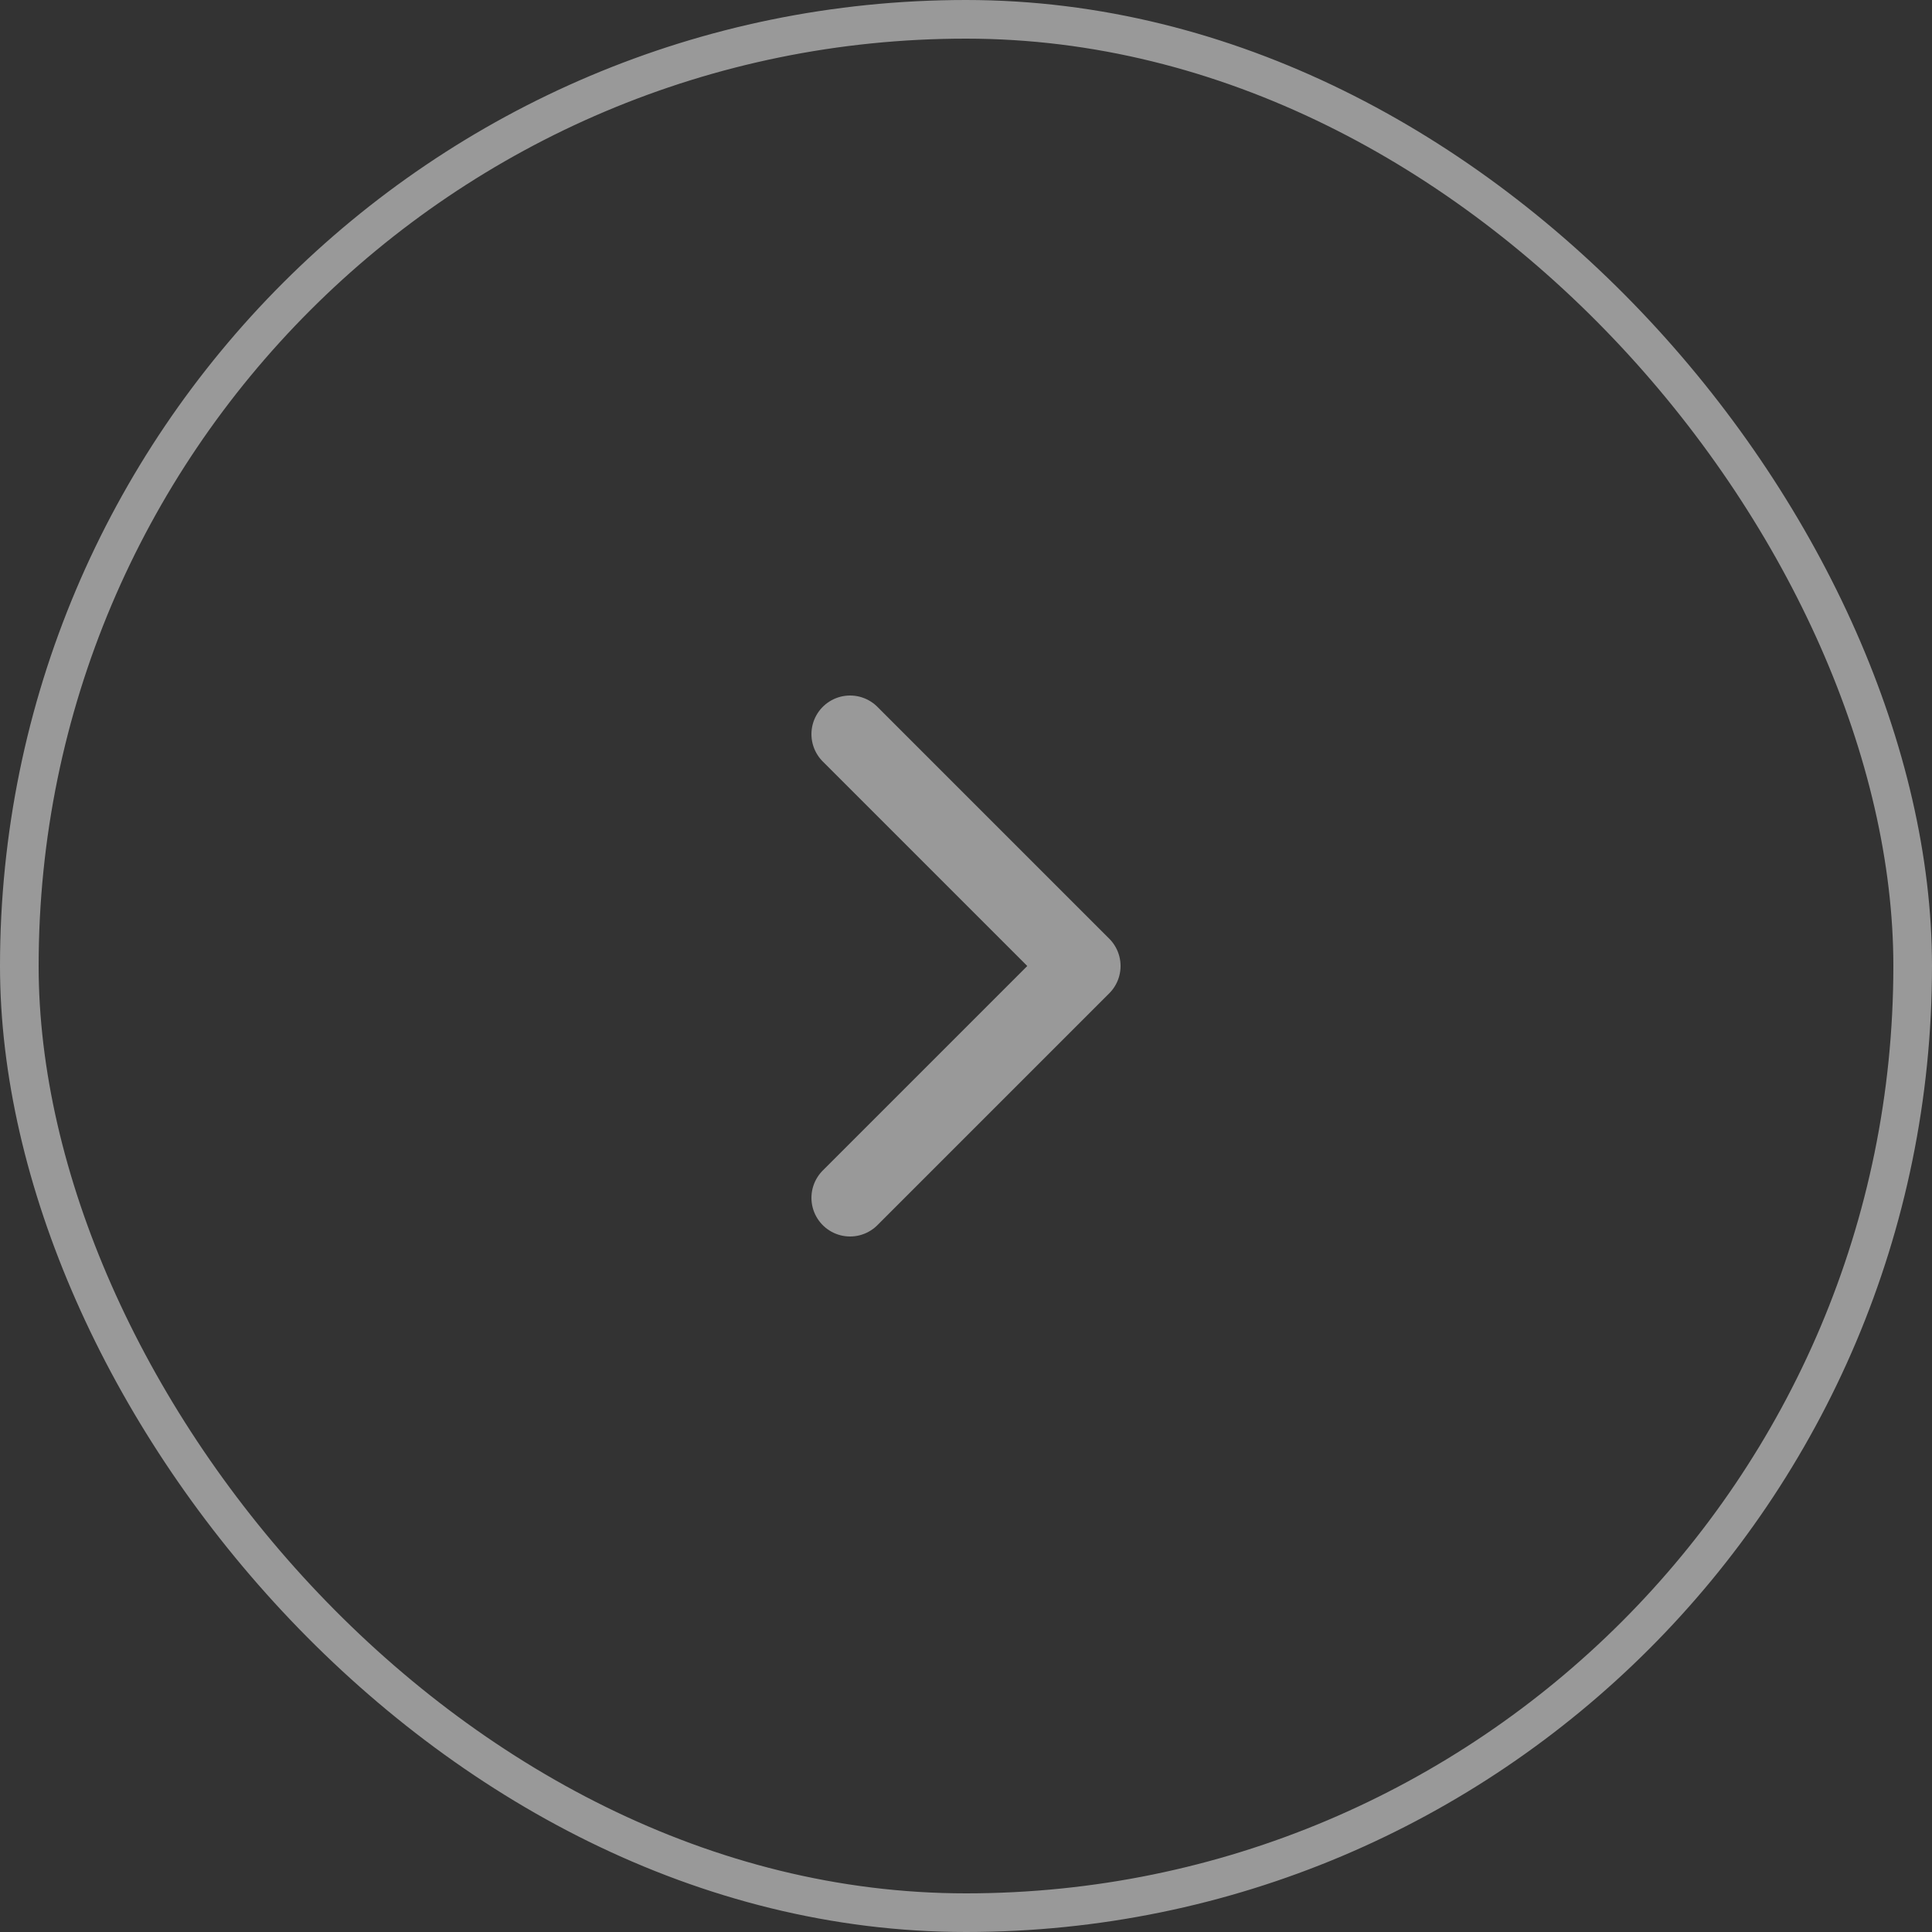 <svg xmlns="http://www.w3.org/2000/svg" width="50" height="50" viewBox="0 0 50 50" fill="none"><rect x="0" y="0" width="50" height="50" fill="#333333" stroke="none"/><path d="M22 19l6 6-6 6" stroke="#fff" stroke-opacity=".5" stroke-width="2" stroke-linecap="round" stroke-linejoin="round"/><rect x=".5" y=".5" width="49" height="49" rx="24.5" stroke="#fff" stroke-opacity=".5"/></svg>